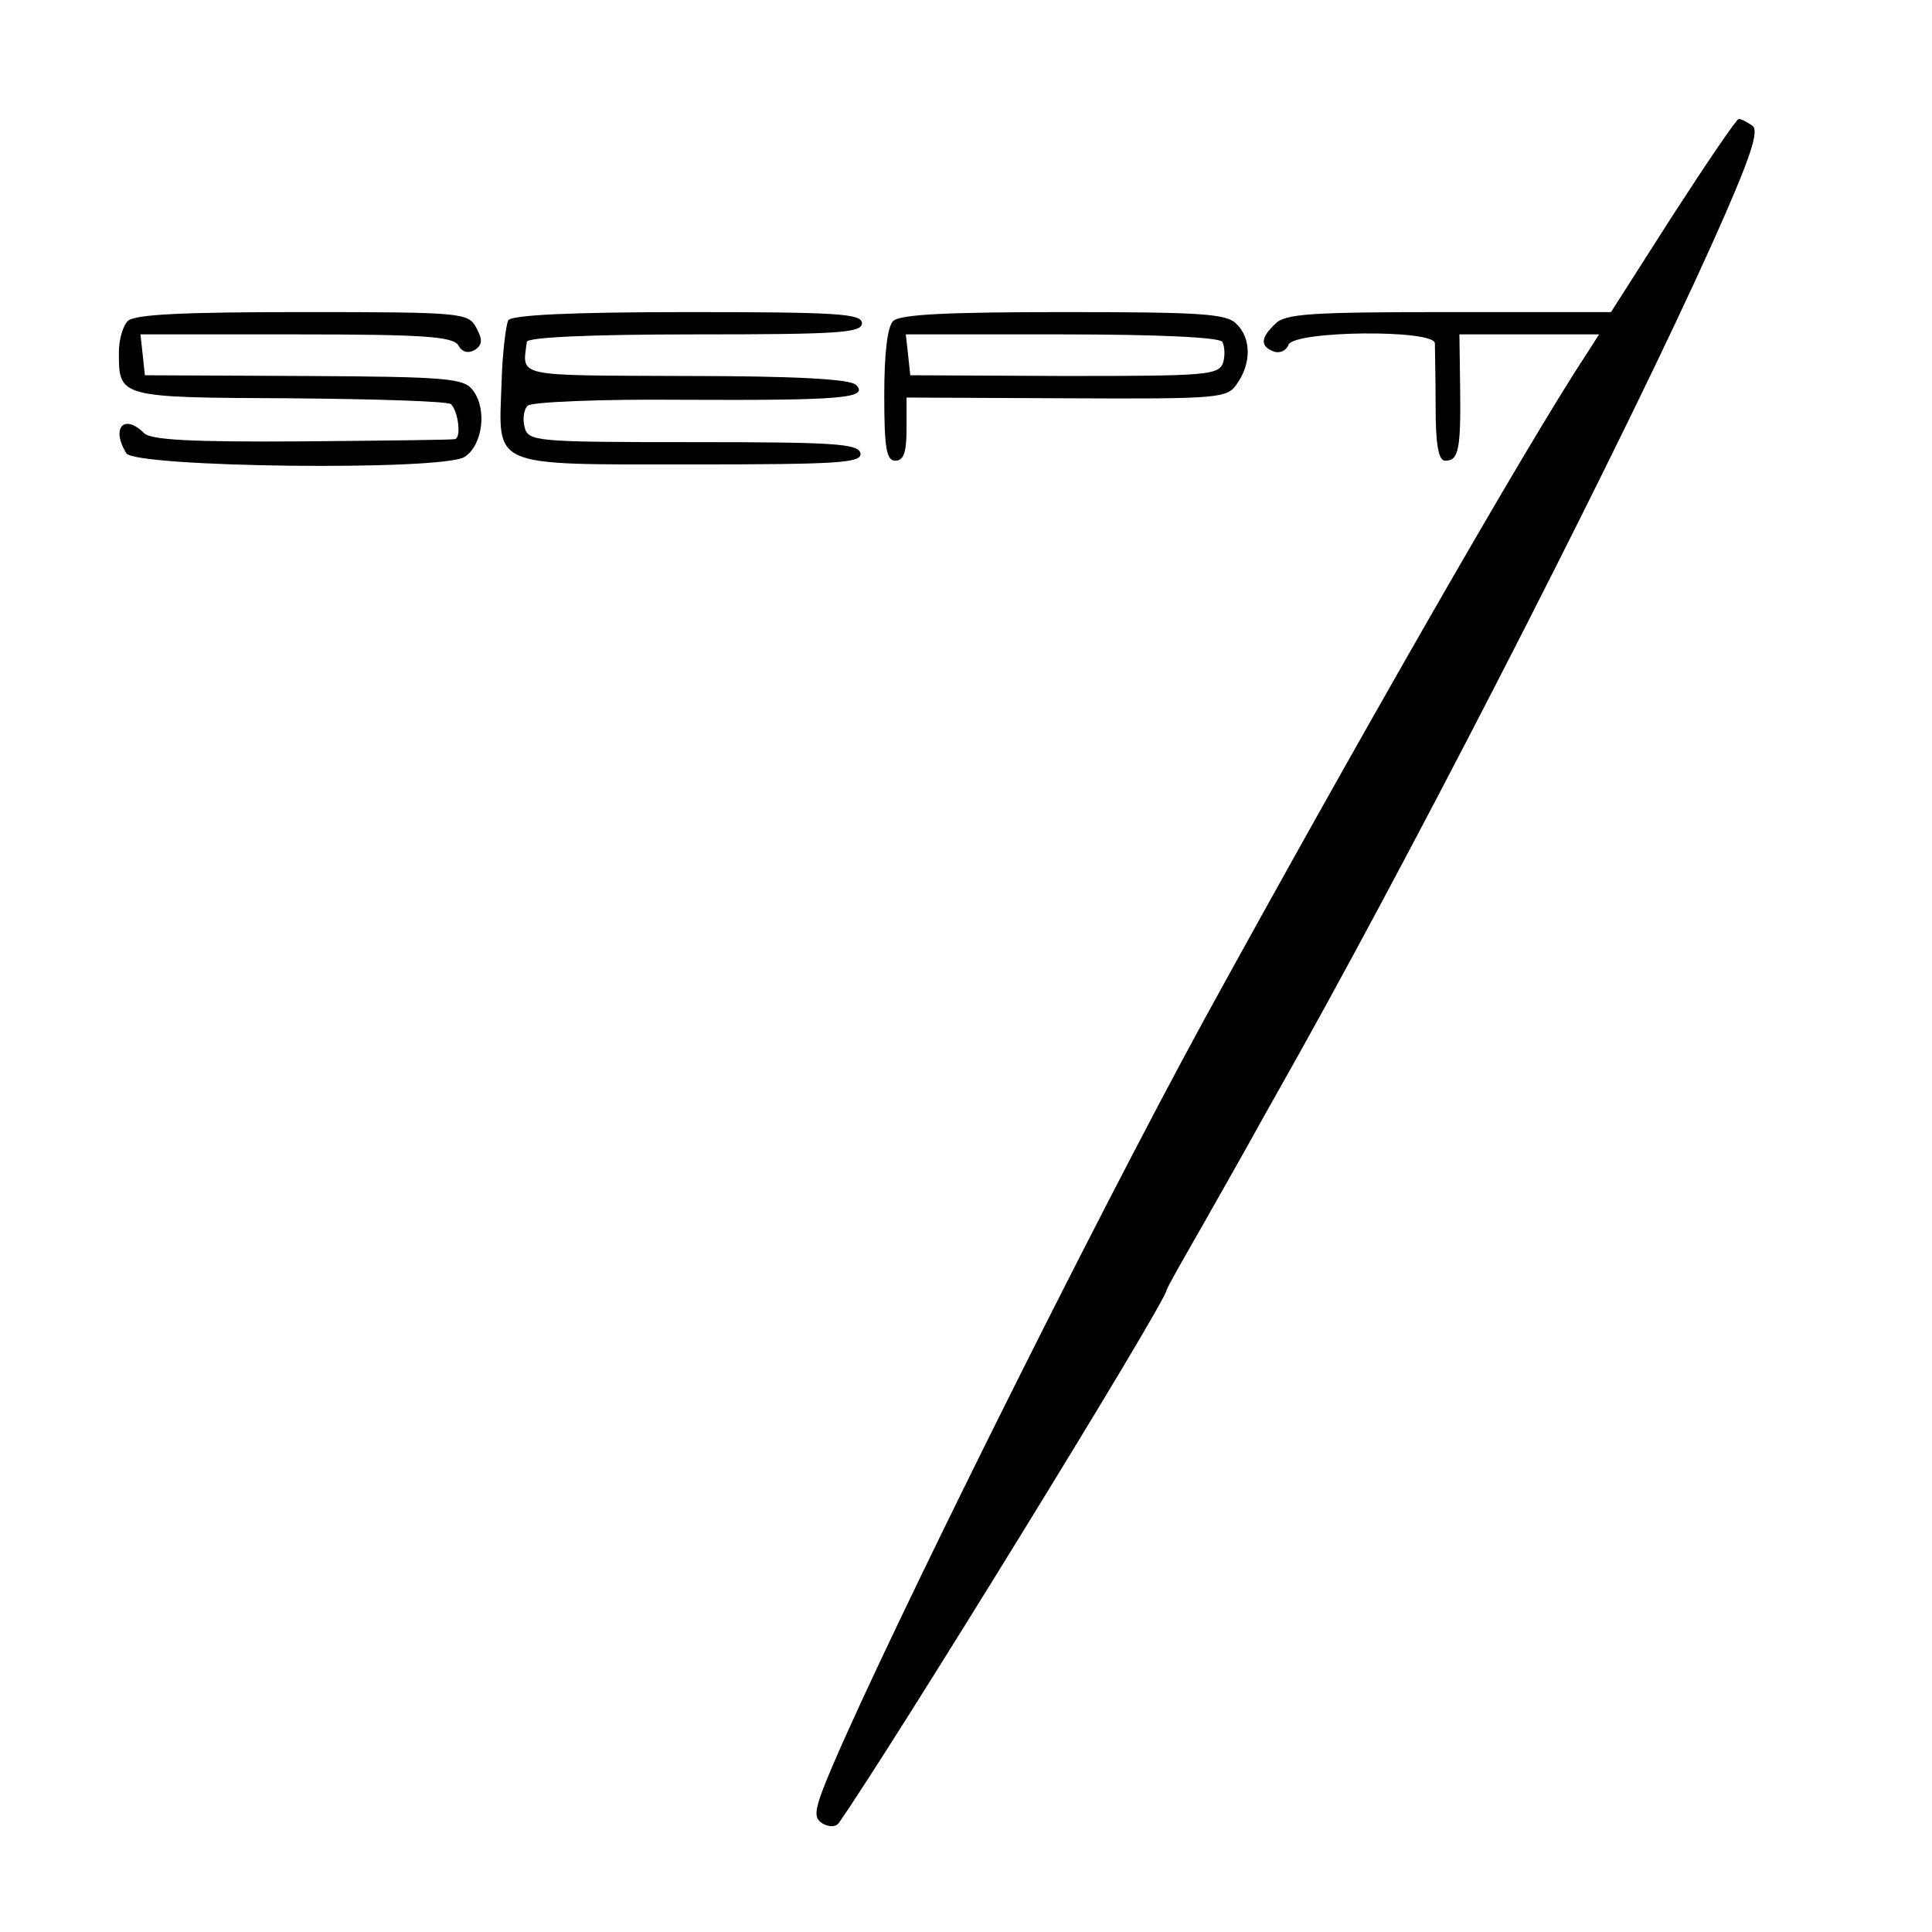 <?xml version="1.0" standalone="no"?>
<!DOCTYPE svg PUBLIC "-//W3C//DTD SVG 20010904//EN"
 "http://www.w3.org/TR/2001/REC-SVG-20010904/DTD/svg10.dtd">
<svg version="1.0" xmlns="http://www.w3.org/2000/svg"
 width="260pt" height="260pt" viewBox="0 0 260 260"
 preserveAspectRatio="xMidYMid meet">
<g transform="translate(0,260) scale(0.1,-0.1)"
fill="#000000" stroke="none">
<path d="M2251 2310 l-83 -130 -218 0 c-185 0 -221 -2 -234 -16 -20 -19 -20
-30 -2 -37 8 -3 17 1 20 9 7 19 196 21 197 2 0 -7 1 -46 1 -85 0 -53 4 -73 13
-73 18 0 21 15 20 98 l-1 72 94 0 94 0 -16 -25 c-82 -124 -319 -539 -517 -900
-152 -279 -419 -816 -498 -1000 -26 -61 -27 -71 -14 -79 9 -5 18 -5 22 1 65
92 441 702 441 717 0 2 22 41 49 88 26 46 63 111 81 144 18 32 41 73 50 89
181 325 440 833 555 1089 52 116 63 151 53 157 -7 5 -15 9 -18 9 -3 0 -43 -59
-89 -130z"/>
<path d="M172 2168 c-7 -7 -12 -26 -12 -42 0 -61 -1 -61 230 -62 116 -1 214
-4 217 -8 10 -10 14 -46 5 -47 -4 -1 -97 -2 -206 -3 -149 -1 -203 2 -212 11
-27 27 -45 7 -24 -27 12 -19 424 -24 455 -5 24 15 31 63 12 89 -12 17 -33 19
-228 20 l-214 1 -3 28 -3 27 210 0 c173 0 211 -3 218 -15 5 -9 13 -11 22 -6
10 7 11 13 2 30 -11 20 -18 21 -234 21 -160 0 -226 -3 -235 -12z"/>
<path d="M684 2169 c-3 -6 -8 -44 -9 -84 -4 -115 -18 -110 254 -110 201 0 231
2 229 15 -3 13 -35 15 -225 15 -213 0 -222 1 -227 20 -3 11 -1 24 4 29 5 5 97
9 207 8 215 -1 253 2 235 20 -8 8 -83 12 -229 12 -233 1 -220 -2 -214 46 1 6
84 10 226 10 193 0 225 2 225 15 0 13 -33 15 -234 15 -160 0 -237 -4 -242 -11z"/>
<path d="M1202 2168 c-8 -8 -12 -45 -12 -100 0 -72 3 -88 15 -88 11 0 15 11
15 43 l0 42 215 -1 c208 -1 217 0 230 20 19 27 19 61 -1 80 -13 14 -49 16
-233 16 -155 0 -220 -3 -229 -12z m443 -28 c3 -6 4 -18 1 -28 -6 -17 -22 -18
-214 -18 l-207 1 -3 28 -3 27 210 0 c130 0 212 -4 216 -10z"/>
</g>
</svg>
